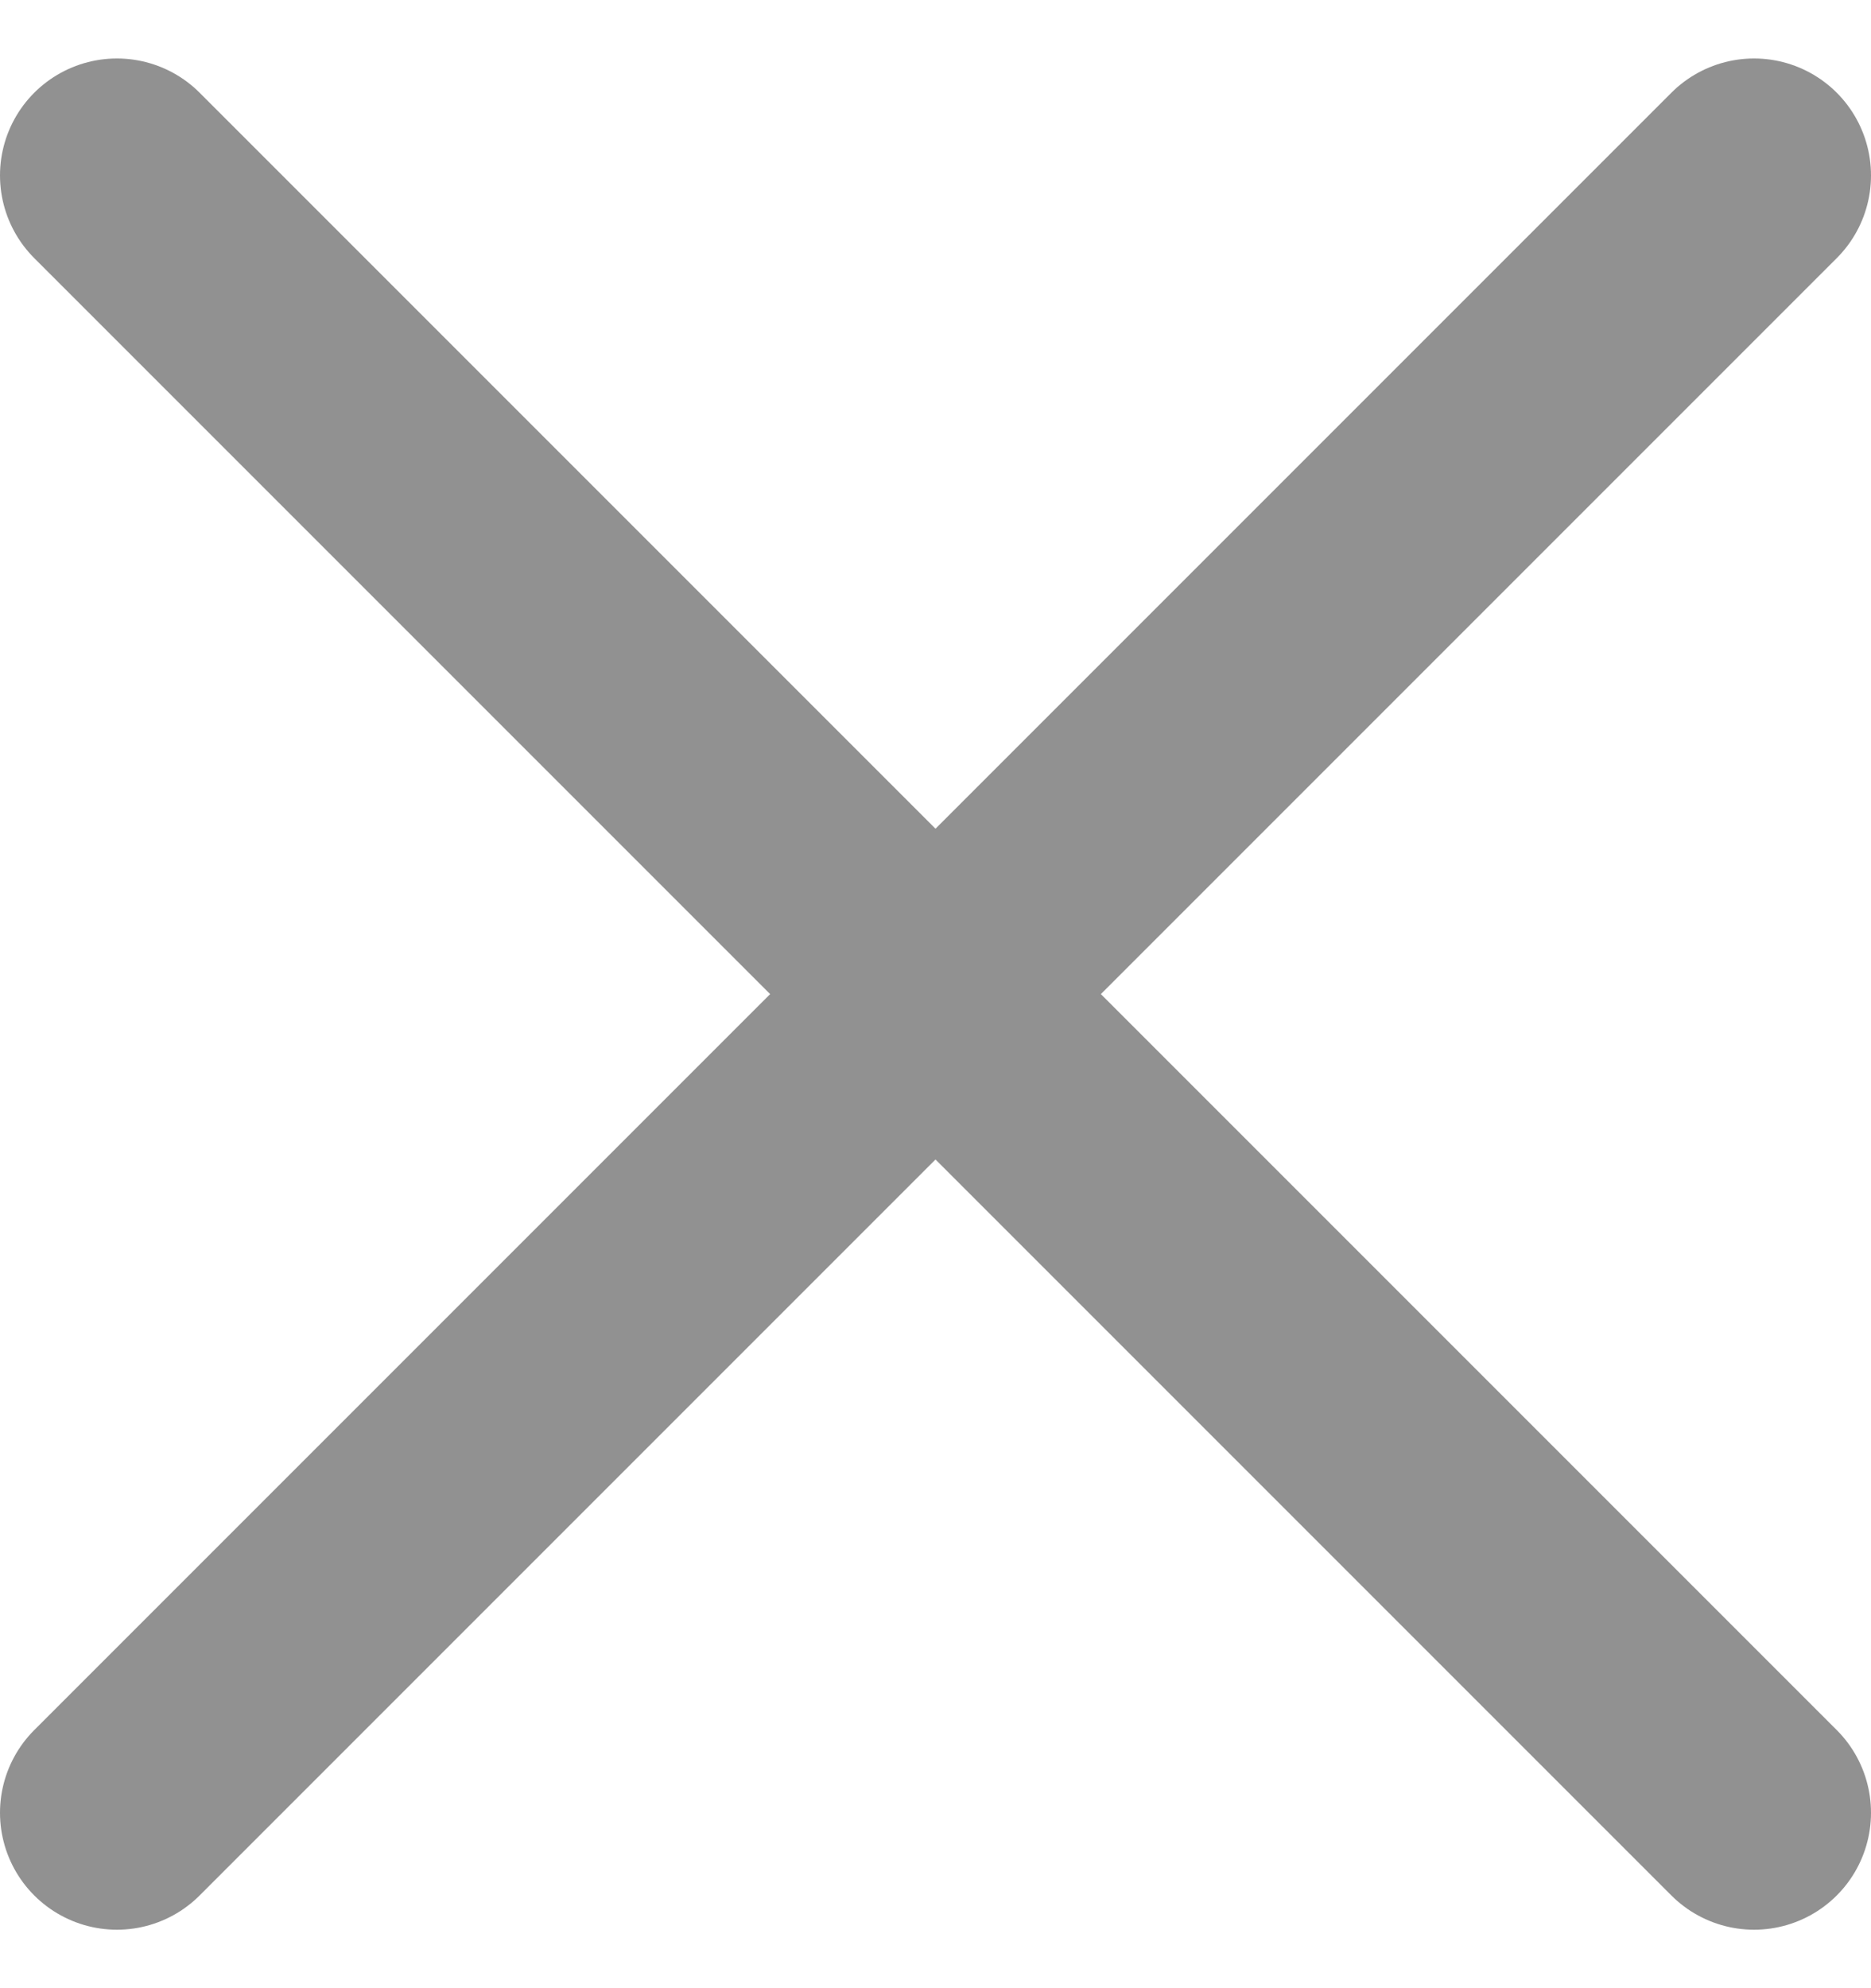 <svg width="16" height="17" viewBox="0 0 16 17" fill="none" xmlns="http://www.w3.org/2000/svg">
<path d="M1 15.5L15 1.5" stroke="#919191" stroke-width="2" stroke-linecap="round" stroke-linejoin="round"/>
<path d="M1 1.5L15 15.5" stroke="#919191" stroke-width="2" stroke-linecap="round" stroke-linejoin="round"/>
</svg>
